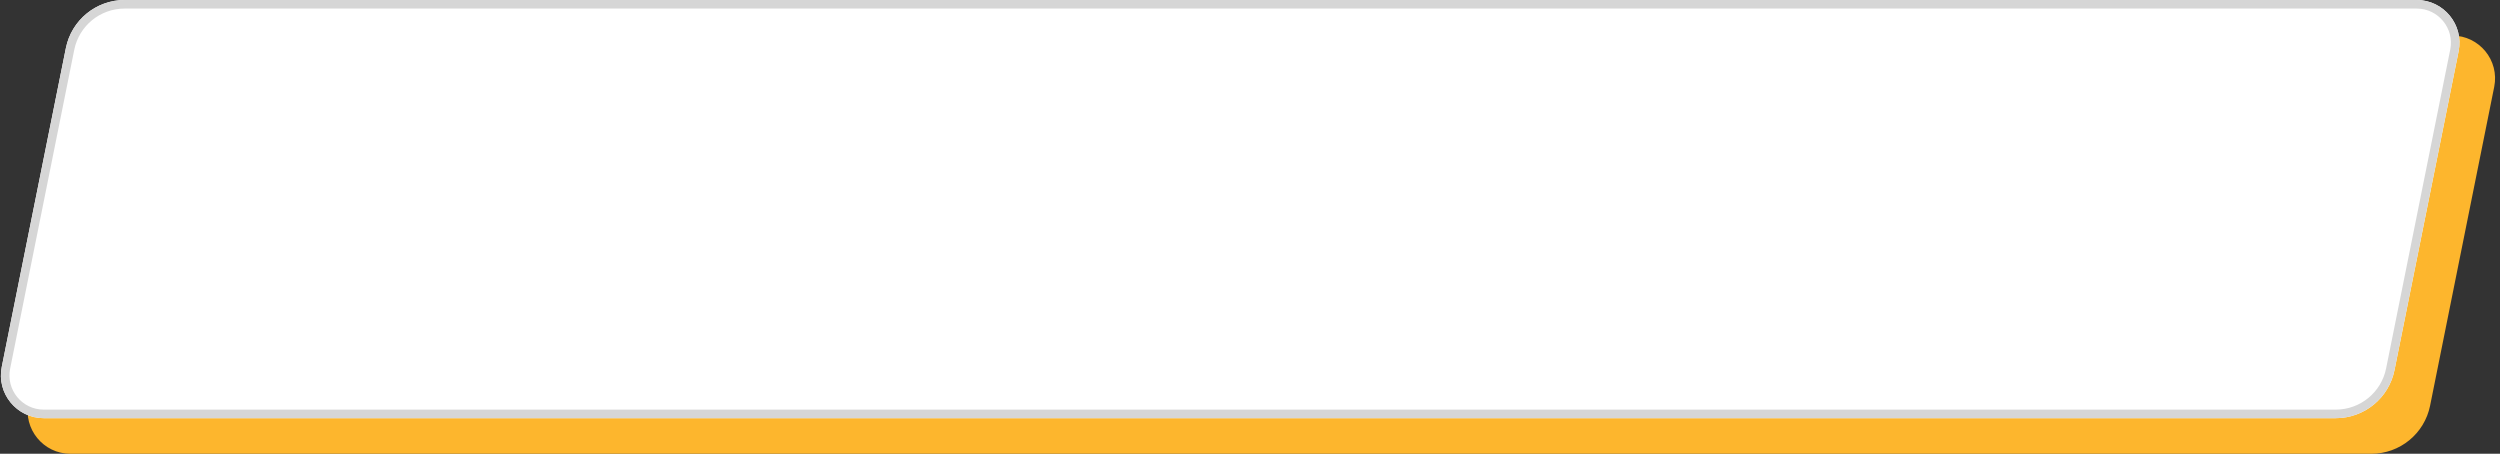 <?xml version="1.0" encoding="UTF-8"?> <svg xmlns="http://www.w3.org/2000/svg" width="292" height="53" viewBox="0 0 292 53" fill="none"><rect x="0" y="0" width="292" height="53" fill="#333333" stroke="none"/> <path d="M10.81 9.777C11.468 6.508 14.339 4.157 17.673 4.157H286.423C289.581 4.157 291.948 7.047 291.325 10.143L283.836 47.38C283.179 50.649 280.308 53 276.974 53H8.223C5.066 53 2.699 50.11 3.322 47.014L10.81 9.777Z" fill="#FDB62D"></path> <path d="M7.693 5.62C8.35 2.351 11.221 0 14.555 0H282.266C285.424 0 287.791 2.89 287.168 5.986L279.679 43.223C279.022 46.492 276.151 48.843 272.817 48.843H5.106C1.948 48.843 -0.419 45.953 0.204 42.857L7.693 5.62Z" fill="white"></path> <path fill-rule="evenodd" clip-rule="evenodd" d="M282.266 1H14.555C11.698 1 9.237 3.015 8.673 5.817L1.184 43.054C0.686 45.531 2.58 47.843 5.106 47.843H272.817C275.674 47.843 278.135 45.828 278.699 43.026L286.188 5.789C286.686 3.312 284.792 1 282.266 1ZM14.555 0C11.221 0 8.35 2.351 7.693 5.62L0.204 42.857C-0.419 45.953 1.948 48.843 5.106 48.843H272.817C276.151 48.843 279.022 46.492 279.679 43.223L287.168 5.986C287.791 2.89 285.424 0 282.266 0H14.555Z" fill="#D6D6D6"></path> </svg> 